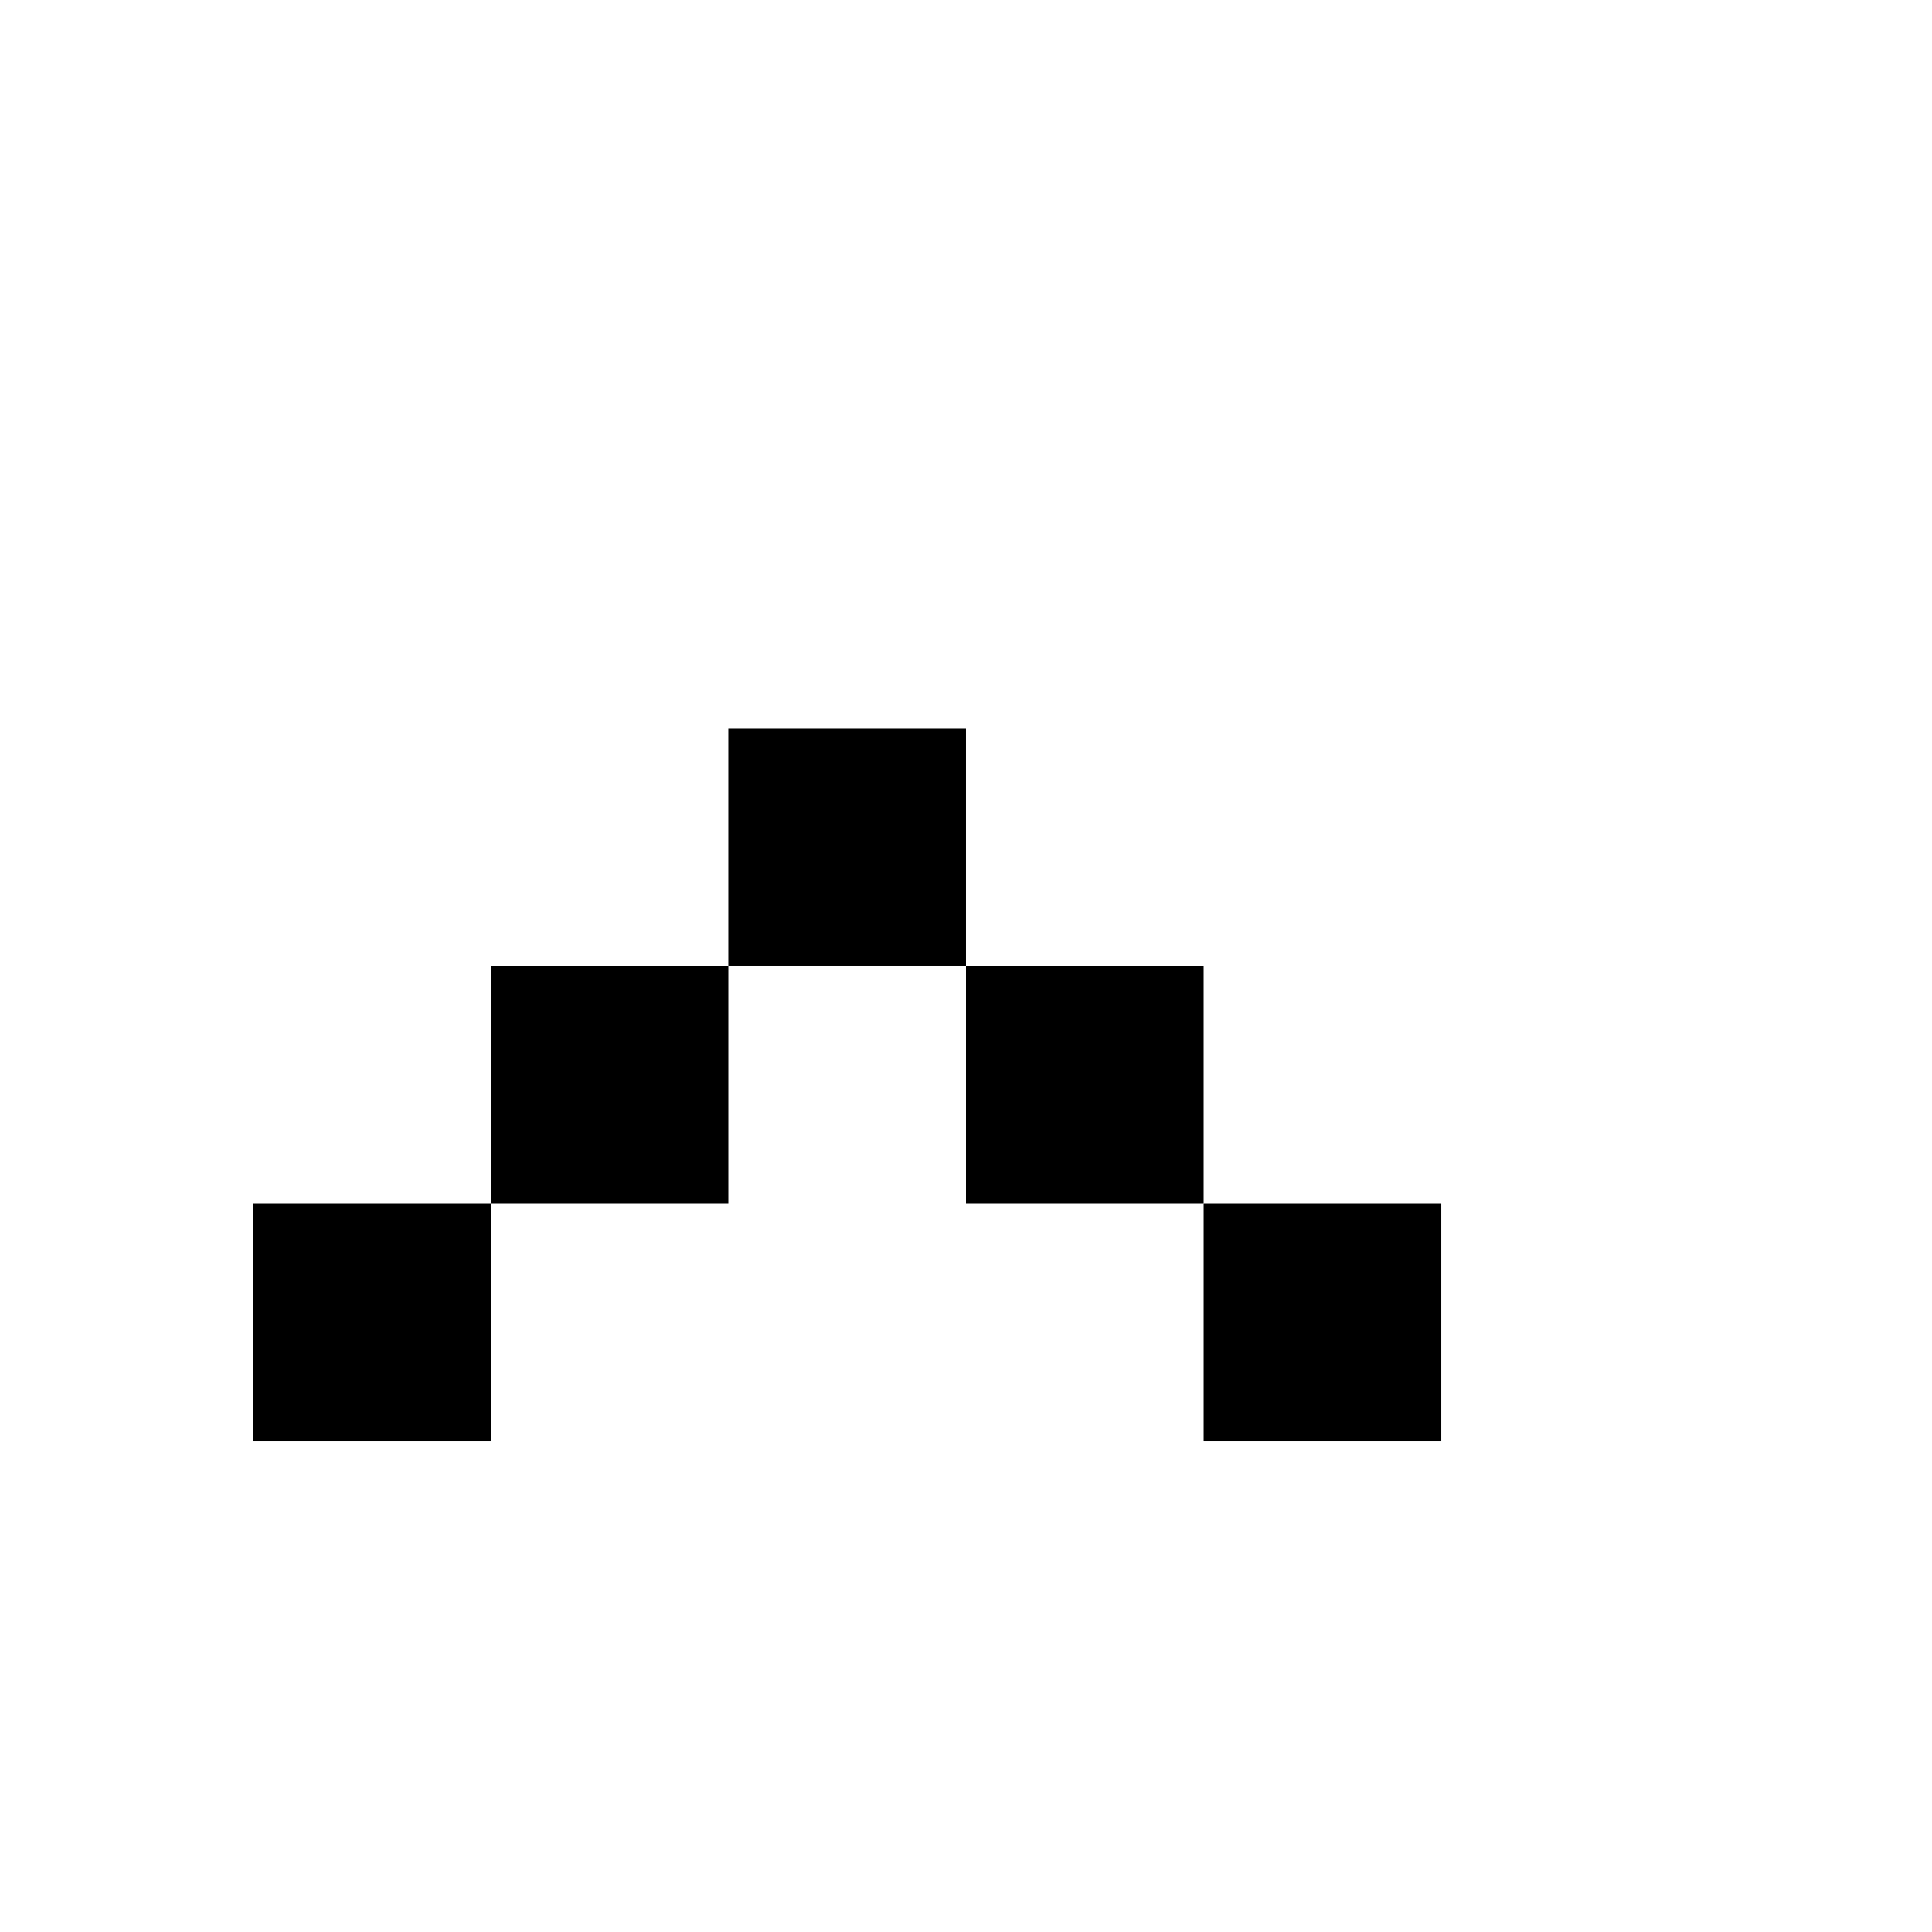 <?xml version="1.0" encoding="UTF-8"?>
<!-- Uploaded to: ICON Repo, www.svgrepo.com, Generator: ICON Repo Mixer Tools -->
<svg fill="#000000" width="800px" height="800px" version="1.1" viewBox="144 144 512 512" xmlns="http://www.w3.org/2000/svg">
 <g>
  <path d="m211.07 462.98h62.977v62.977h-62.977z"/>
  <path d="m462.98 462.98h62.977v62.977h-62.977z"/>
  <path d="m337.02 337.02h62.977v62.977h-62.977z"/>
  <path d="m274.05 400h62.977v62.977h-62.977z"/>
  <path d="m400 400h62.977v62.977h-62.977z"/>
 </g>
</svg>